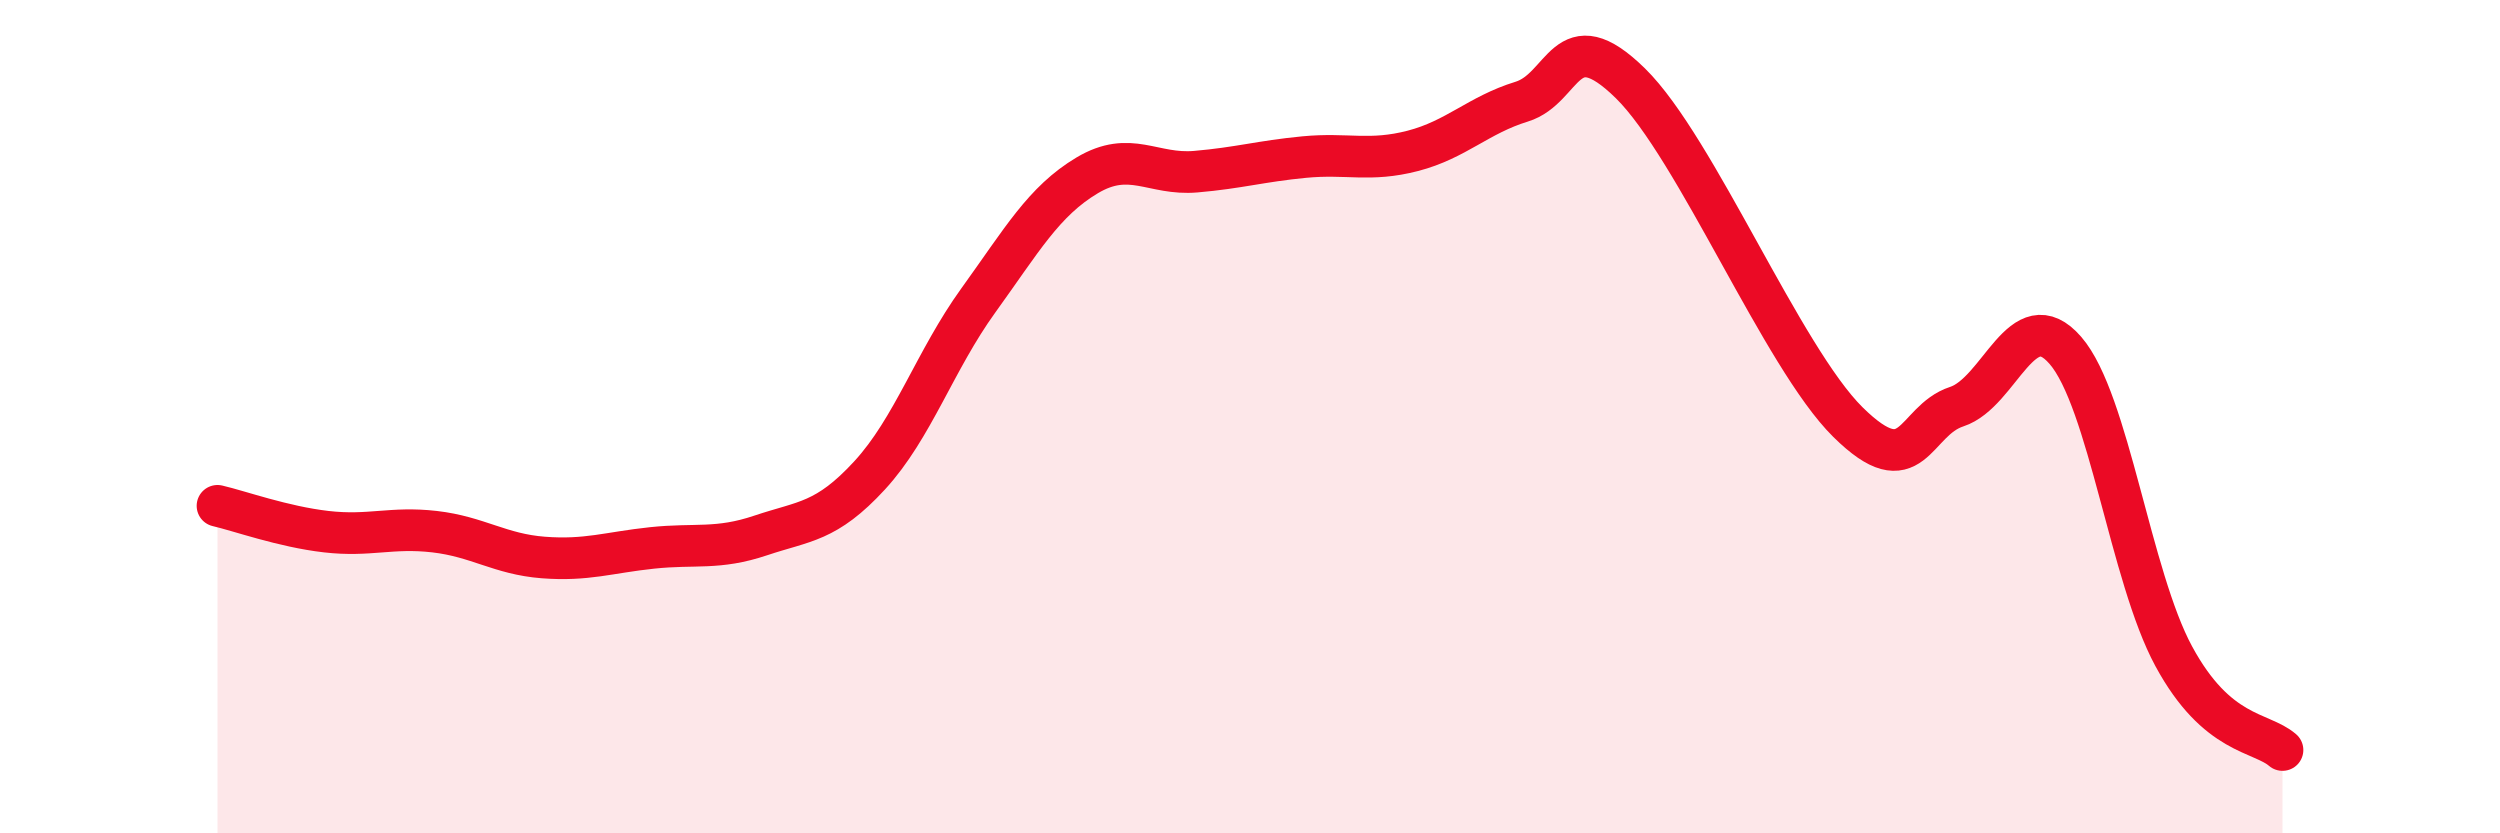 
    <svg width="60" height="20" viewBox="0 0 60 20" xmlns="http://www.w3.org/2000/svg">
      <path
        d="M 5.22,12.14 C 5.74,12.26 6.79,12.64 7.83,12.76 C 8.87,12.88 9.39,12.64 10.43,12.76 C 11.47,12.88 12,13.3 13.04,13.38 C 14.08,13.46 14.61,13.26 15.65,13.15 C 16.69,13.04 17.22,13.2 18.26,12.85 C 19.3,12.5 19.83,12.54 20.87,11.41 C 21.91,10.28 22.44,8.65 23.48,7.21 C 24.52,5.77 25.05,4.83 26.09,4.21 C 27.13,3.59 27.66,4.21 28.7,4.12 C 29.74,4.03 30.26,3.87 31.3,3.77 C 32.34,3.67 32.87,3.89 33.91,3.62 C 34.95,3.35 35.48,2.76 36.52,2.44 C 37.56,2.12 37.56,0.46 39.13,2 C 40.7,3.54 42.78,8.58 44.35,10.13 C 45.92,11.68 45.92,10.1 46.96,9.76 C 48,9.42 48.53,7.21 49.57,8.41 C 50.61,9.61 51.13,13.83 52.17,15.75 C 53.21,17.67 54.26,17.55 54.78,18L54.78 20L5.22 20Z"
        fill="#EB0A25"
        opacity="0.1"
        stroke-linecap="round"
        stroke-linejoin="round"
      />
      <path
        d="M 5.22,12.14 C 5.74,12.26 6.79,12.64 7.83,12.76 C 8.87,12.88 9.39,12.64 10.43,12.76 C 11.47,12.88 12,13.3 13.04,13.38 C 14.08,13.46 14.61,13.26 15.65,13.15 C 16.69,13.04 17.22,13.2 18.26,12.85 C 19.3,12.5 19.83,12.54 20.87,11.41 C 21.91,10.28 22.44,8.65 23.48,7.21 C 24.52,5.77 25.05,4.83 26.09,4.21 C 27.13,3.59 27.66,4.21 28.7,4.12 C 29.74,4.03 30.26,3.87 31.3,3.77 C 32.34,3.67 32.87,3.89 33.91,3.62 C 34.95,3.35 35.48,2.76 36.52,2.44 C 37.56,2.12 37.56,0.46 39.13,2 C 40.7,3.54 42.78,8.58 44.35,10.13 C 45.92,11.68 45.92,10.1 46.96,9.76 C 48,9.42 48.53,7.21 49.57,8.41 C 50.61,9.61 51.13,13.83 52.17,15.75 C 53.21,17.67 54.26,17.55 54.78,18"
        stroke="#EB0A25"
        stroke-width="1"
        fill="none"
        stroke-linecap="round"
        stroke-linejoin="round"
      />
    </svg>
  